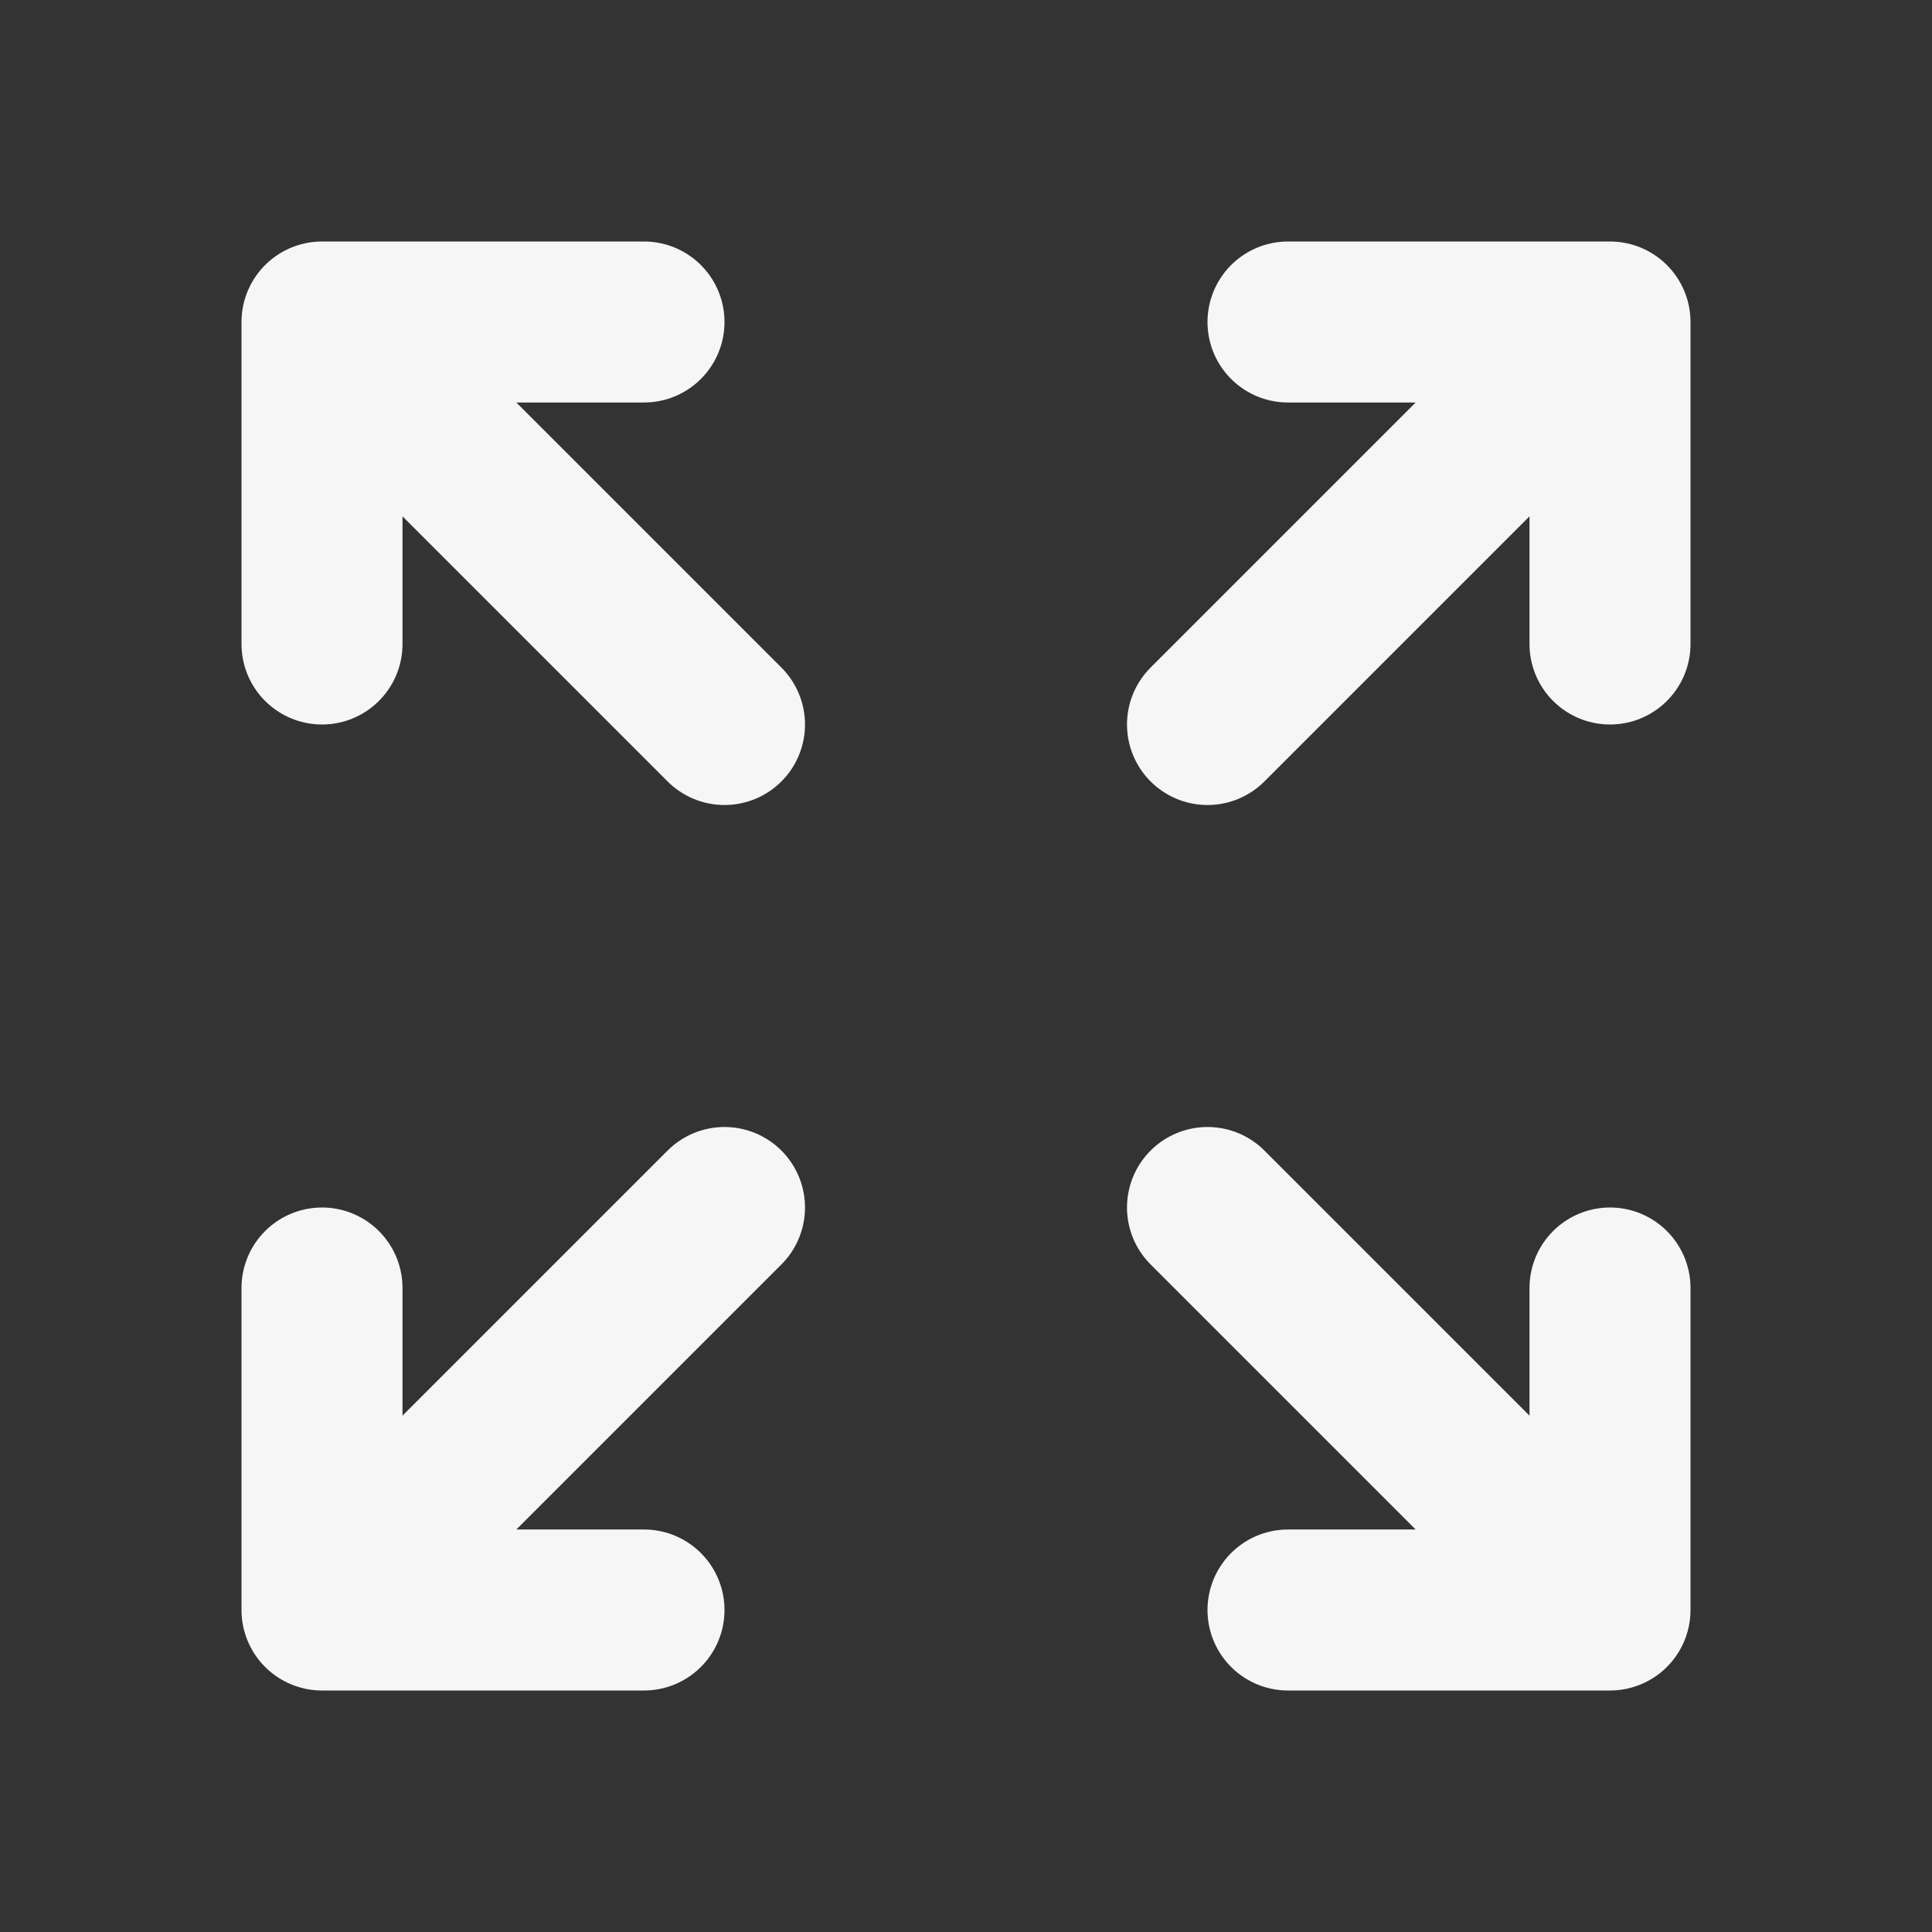 <svg xmlns="http://www.w3.org/2000/svg" width="48" height="48" viewBox="0 0 48 48" fill="none"><rect x="0" y="0" width="48" height="48" fill="#333333" stroke="none"/><path d="M16 8H8M8 8V16M8 8L18 18M32 8H40M40 8V16M40 8L30 18M16 40H8M8 40V32M8 40L18 30M32 40H40M40 40V32M40 40L30 30" stroke="#F6F6F6" stroke-width="4" stroke-linecap="round" stroke-linejoin="round"></path></svg>